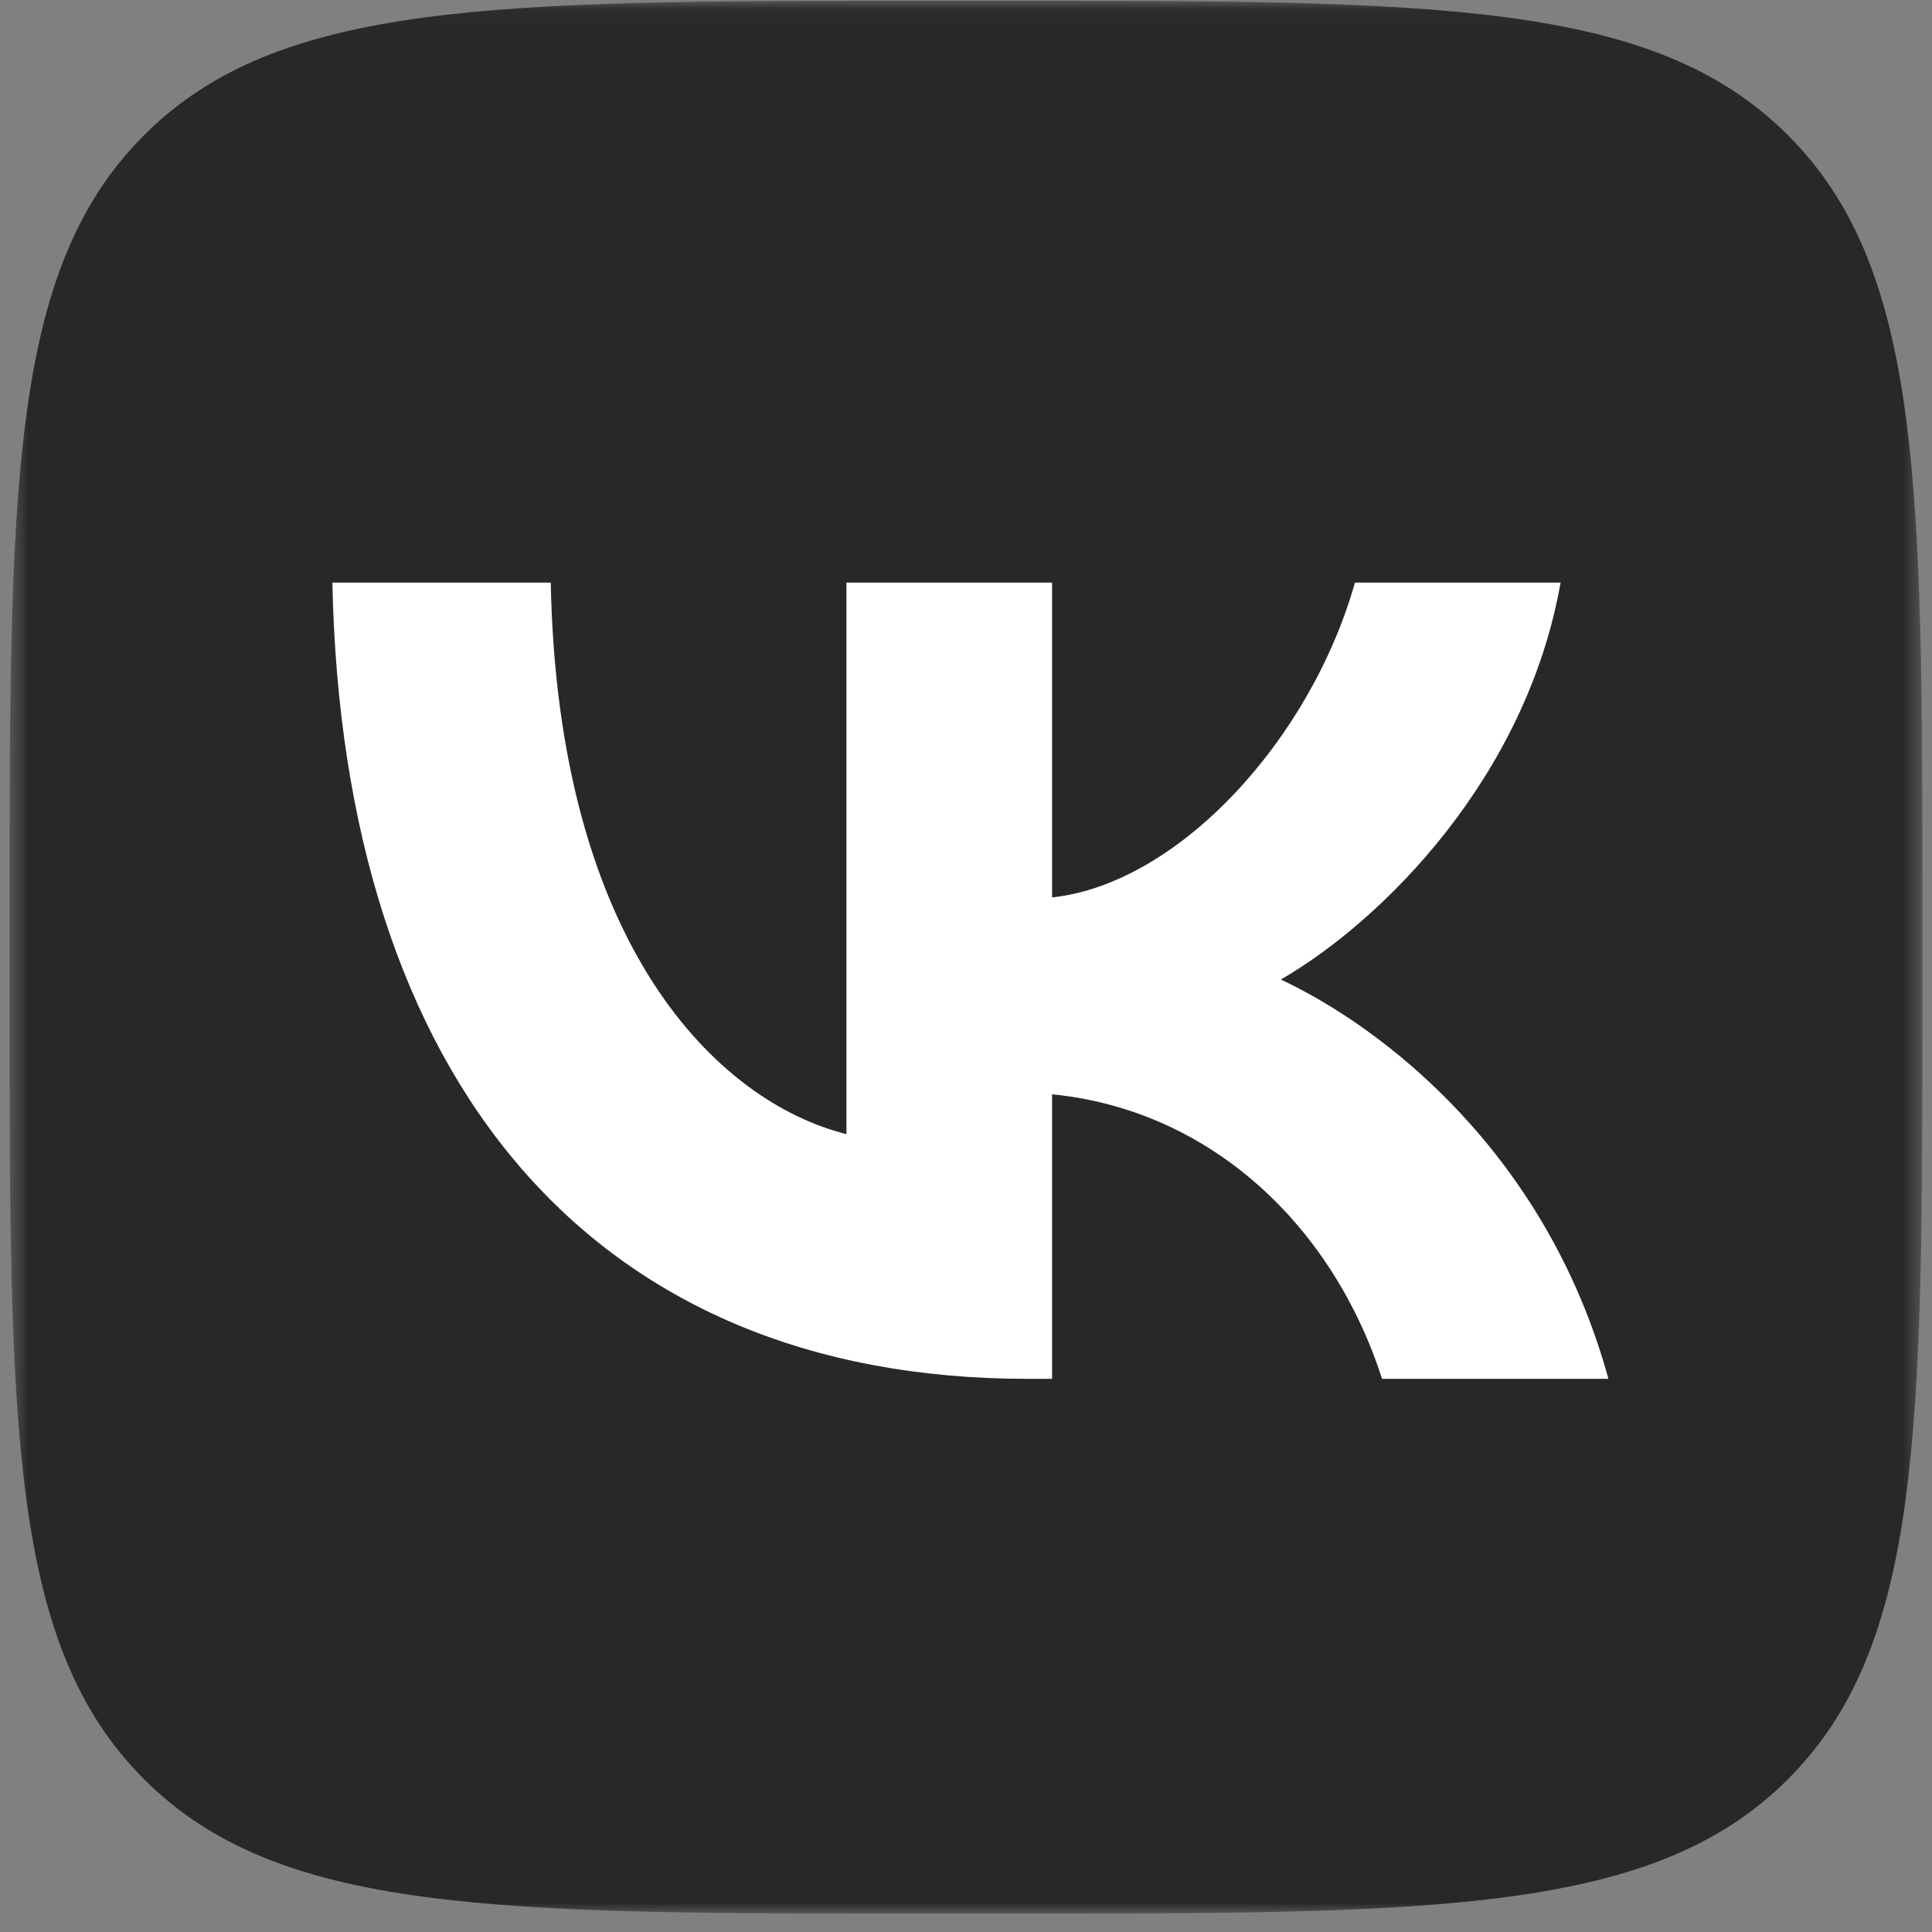 <?xml version="1.0" encoding="UTF-8"?> <svg xmlns="http://www.w3.org/2000/svg" width="101" height="101" viewBox="0 0 101 101" fill="none"><rect x="0" y="0" width="101" height="101" fill="#808080" stroke="none"/><g clip-path="url(#clip0_1157_295190)"><mask id="mask0_1157_295190" style="mask-type:luminance" maskUnits="userSpaceOnUse" x="0" y="0" width="101" height="101"><path d="M100.5 0.04H0.5V100.04H100.5V0.04Z" fill="white"></path></mask><g mask="url(#mask0_1157_295190)"><path d="M0.5 48.04C0.5 25.413 0.5 14.099 7.529 7.069C14.559 0.04 25.873 0.04 48.5 0.04H52.5C75.127 0.04 86.441 0.04 93.471 7.069C100.5 14.099 100.5 25.413 100.5 48.04V52.04C100.5 74.667 100.5 85.981 93.471 93.011C86.441 100.04 75.127 100.04 52.5 100.04H48.5C25.873 100.04 14.559 100.04 7.529 93.011C0.5 85.981 0.5 74.667 0.5 52.04V48.04Z" fill="#282828"></path><path d="M53.709 72.082C30.917 72.082 17.917 56.457 17.375 30.457H28.792C29.167 49.54 37.583 57.624 44.25 59.29V30.457H55V46.915C61.584 46.207 68.499 38.707 70.833 30.457H81.583C79.791 40.624 72.291 48.124 66.958 51.207C72.291 53.707 80.834 60.249 84.084 72.082H72.25C69.708 64.165 63.375 58.04 55 57.207V72.082H53.709Z" fill="white"></path></g></g><defs><clipPath id="clip0_1157_295190"><rect width="101" height="100" fill="white" transform="translate(0 0.04)"></rect></clipPath></defs></svg> 